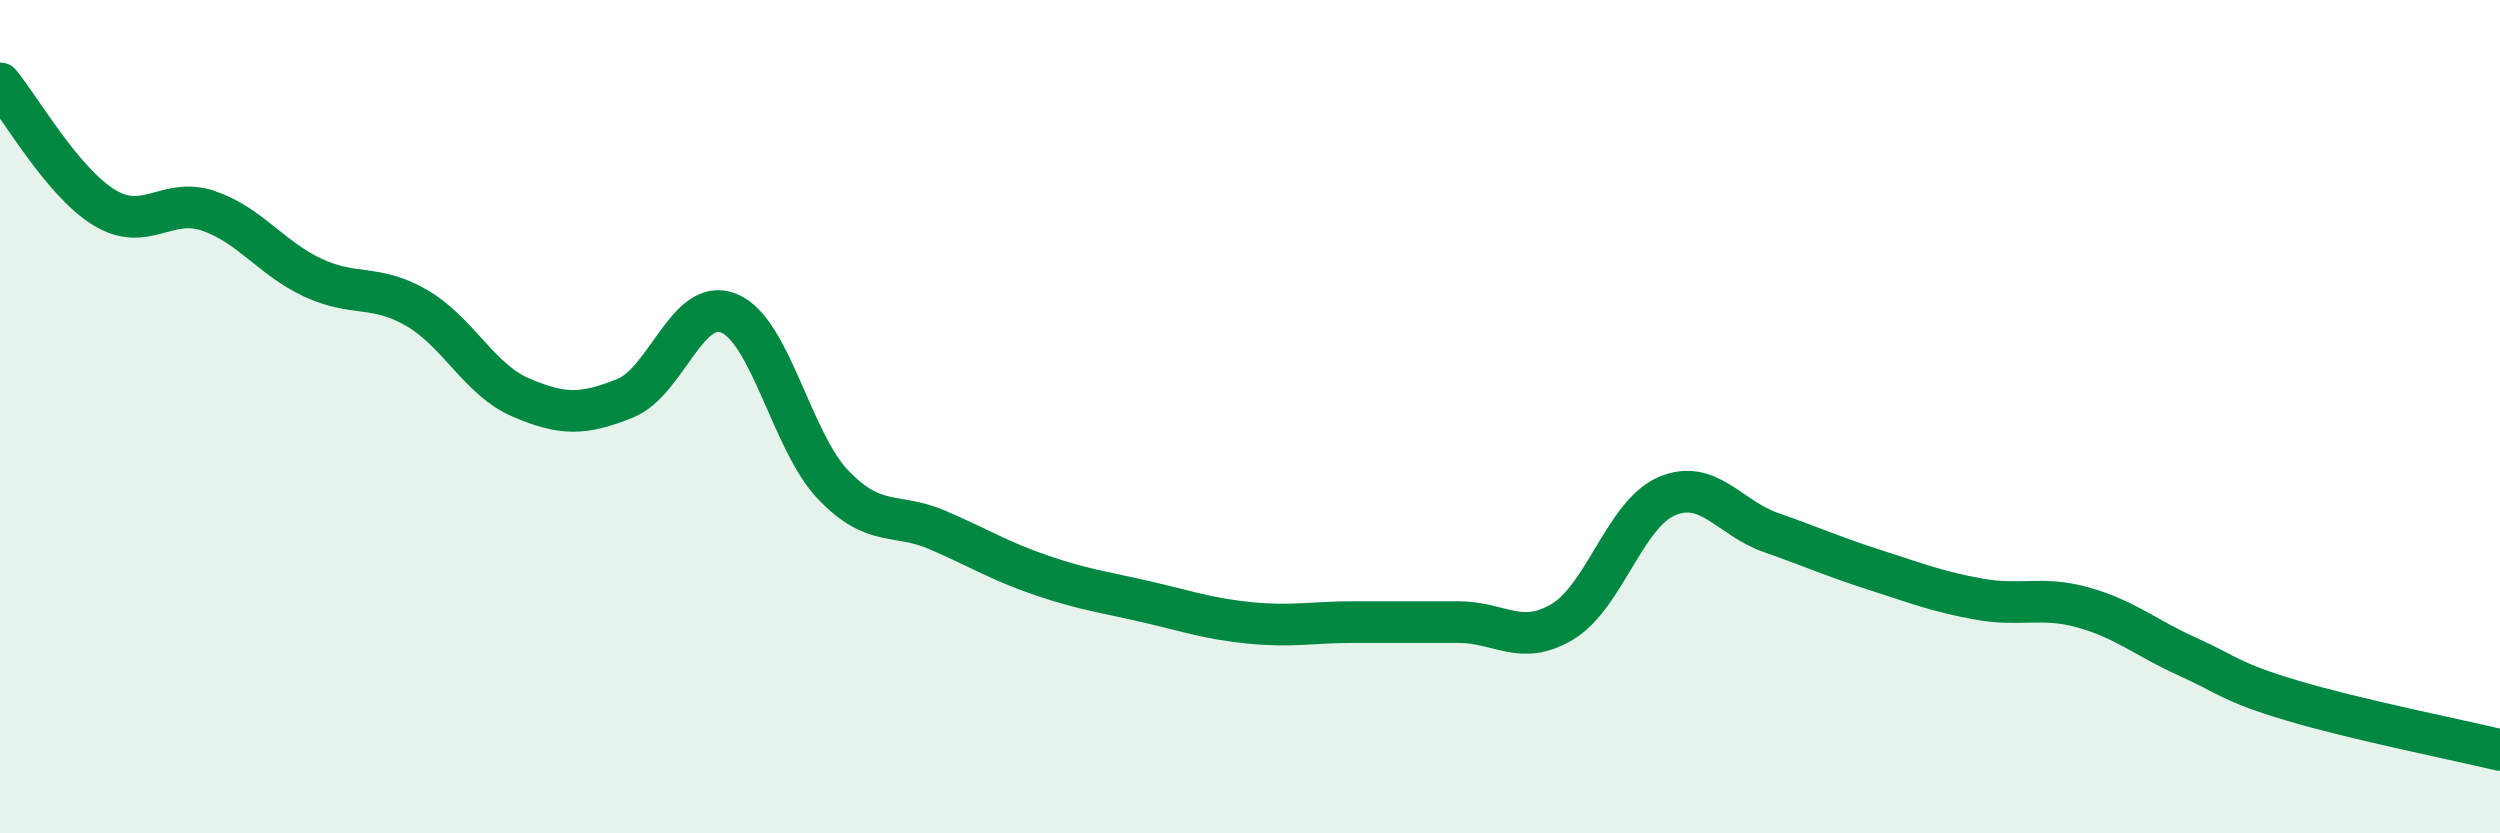 
    <svg width="60" height="20" viewBox="0 0 60 20" xmlns="http://www.w3.org/2000/svg">
      <path
        d="M 0,2 C 0.5,2.6 1.5,4.37 2.5,4.98 C 3.5,5.59 4,4.72 5,5.06 C 6,5.4 6.5,6.19 7.5,6.66 C 8.5,7.13 9,6.81 10,7.39 C 11,7.97 11.5,9.11 12.5,9.54 C 13.5,9.97 14,9.96 15,9.56 C 16,9.16 16.5,7.1 17.5,7.52 C 18.5,7.94 19,10.6 20,11.64 C 21,12.68 21.5,12.29 22.5,12.72 C 23.5,13.15 24,13.47 25,13.81 C 26,14.15 26.5,14.21 27.5,14.44 C 28.5,14.67 29,14.85 30,14.95 C 31,15.05 31.5,14.93 32.5,14.93 C 33.5,14.93 34,14.93 35,14.93 C 36,14.93 36.5,15.52 37.5,14.92 C 38.5,14.32 39,12.34 40,11.91 C 41,11.48 41.5,12.43 42.5,12.78 C 43.5,13.13 44,13.36 45,13.68 C 46,14 46.5,14.2 47.5,14.38 C 48.5,14.56 49,14.3 50,14.58 C 51,14.86 51.5,15.31 52.5,15.76 C 53.5,16.21 53.5,16.36 55,16.81 C 56.5,17.26 59,17.76 60,18L60 20L0 20Z"
        fill="#008740"
        opacity="0.1"
        stroke-linecap="round"
        stroke-linejoin="round"
      />
      <path
        d="M 0,2 C 0.5,2.6 1.5,4.37 2.5,4.98 C 3.5,5.59 4,4.72 5,5.06 C 6,5.4 6.5,6.19 7.5,6.66 C 8.5,7.13 9,6.81 10,7.39 C 11,7.97 11.5,9.11 12.5,9.54 C 13.5,9.97 14,9.96 15,9.56 C 16,9.16 16.5,7.1 17.5,7.52 C 18.5,7.94 19,10.6 20,11.64 C 21,12.68 21.5,12.29 22.5,12.72 C 23.5,13.15 24,13.47 25,13.81 C 26,14.15 26.5,14.21 27.5,14.44 C 28.5,14.67 29,14.85 30,14.95 C 31,15.05 31.5,14.93 32.5,14.93 C 33.5,14.93 34,14.93 35,14.93 C 36,14.93 36.5,15.52 37.5,14.92 C 38.5,14.32 39,12.34 40,11.91 C 41,11.48 41.5,12.43 42.5,12.78 C 43.5,13.13 44,13.36 45,13.68 C 46,14 46.5,14.2 47.5,14.38 C 48.5,14.56 49,14.3 50,14.58 C 51,14.86 51.5,15.31 52.5,15.76 C 53.5,16.21 53.5,16.36 55,16.81 C 56.5,17.26 59,17.76 60,18"
        stroke="#008740"
        stroke-width="1"
        fill="none"
        stroke-linecap="round"
        stroke-linejoin="round"
      />
    </svg>
  